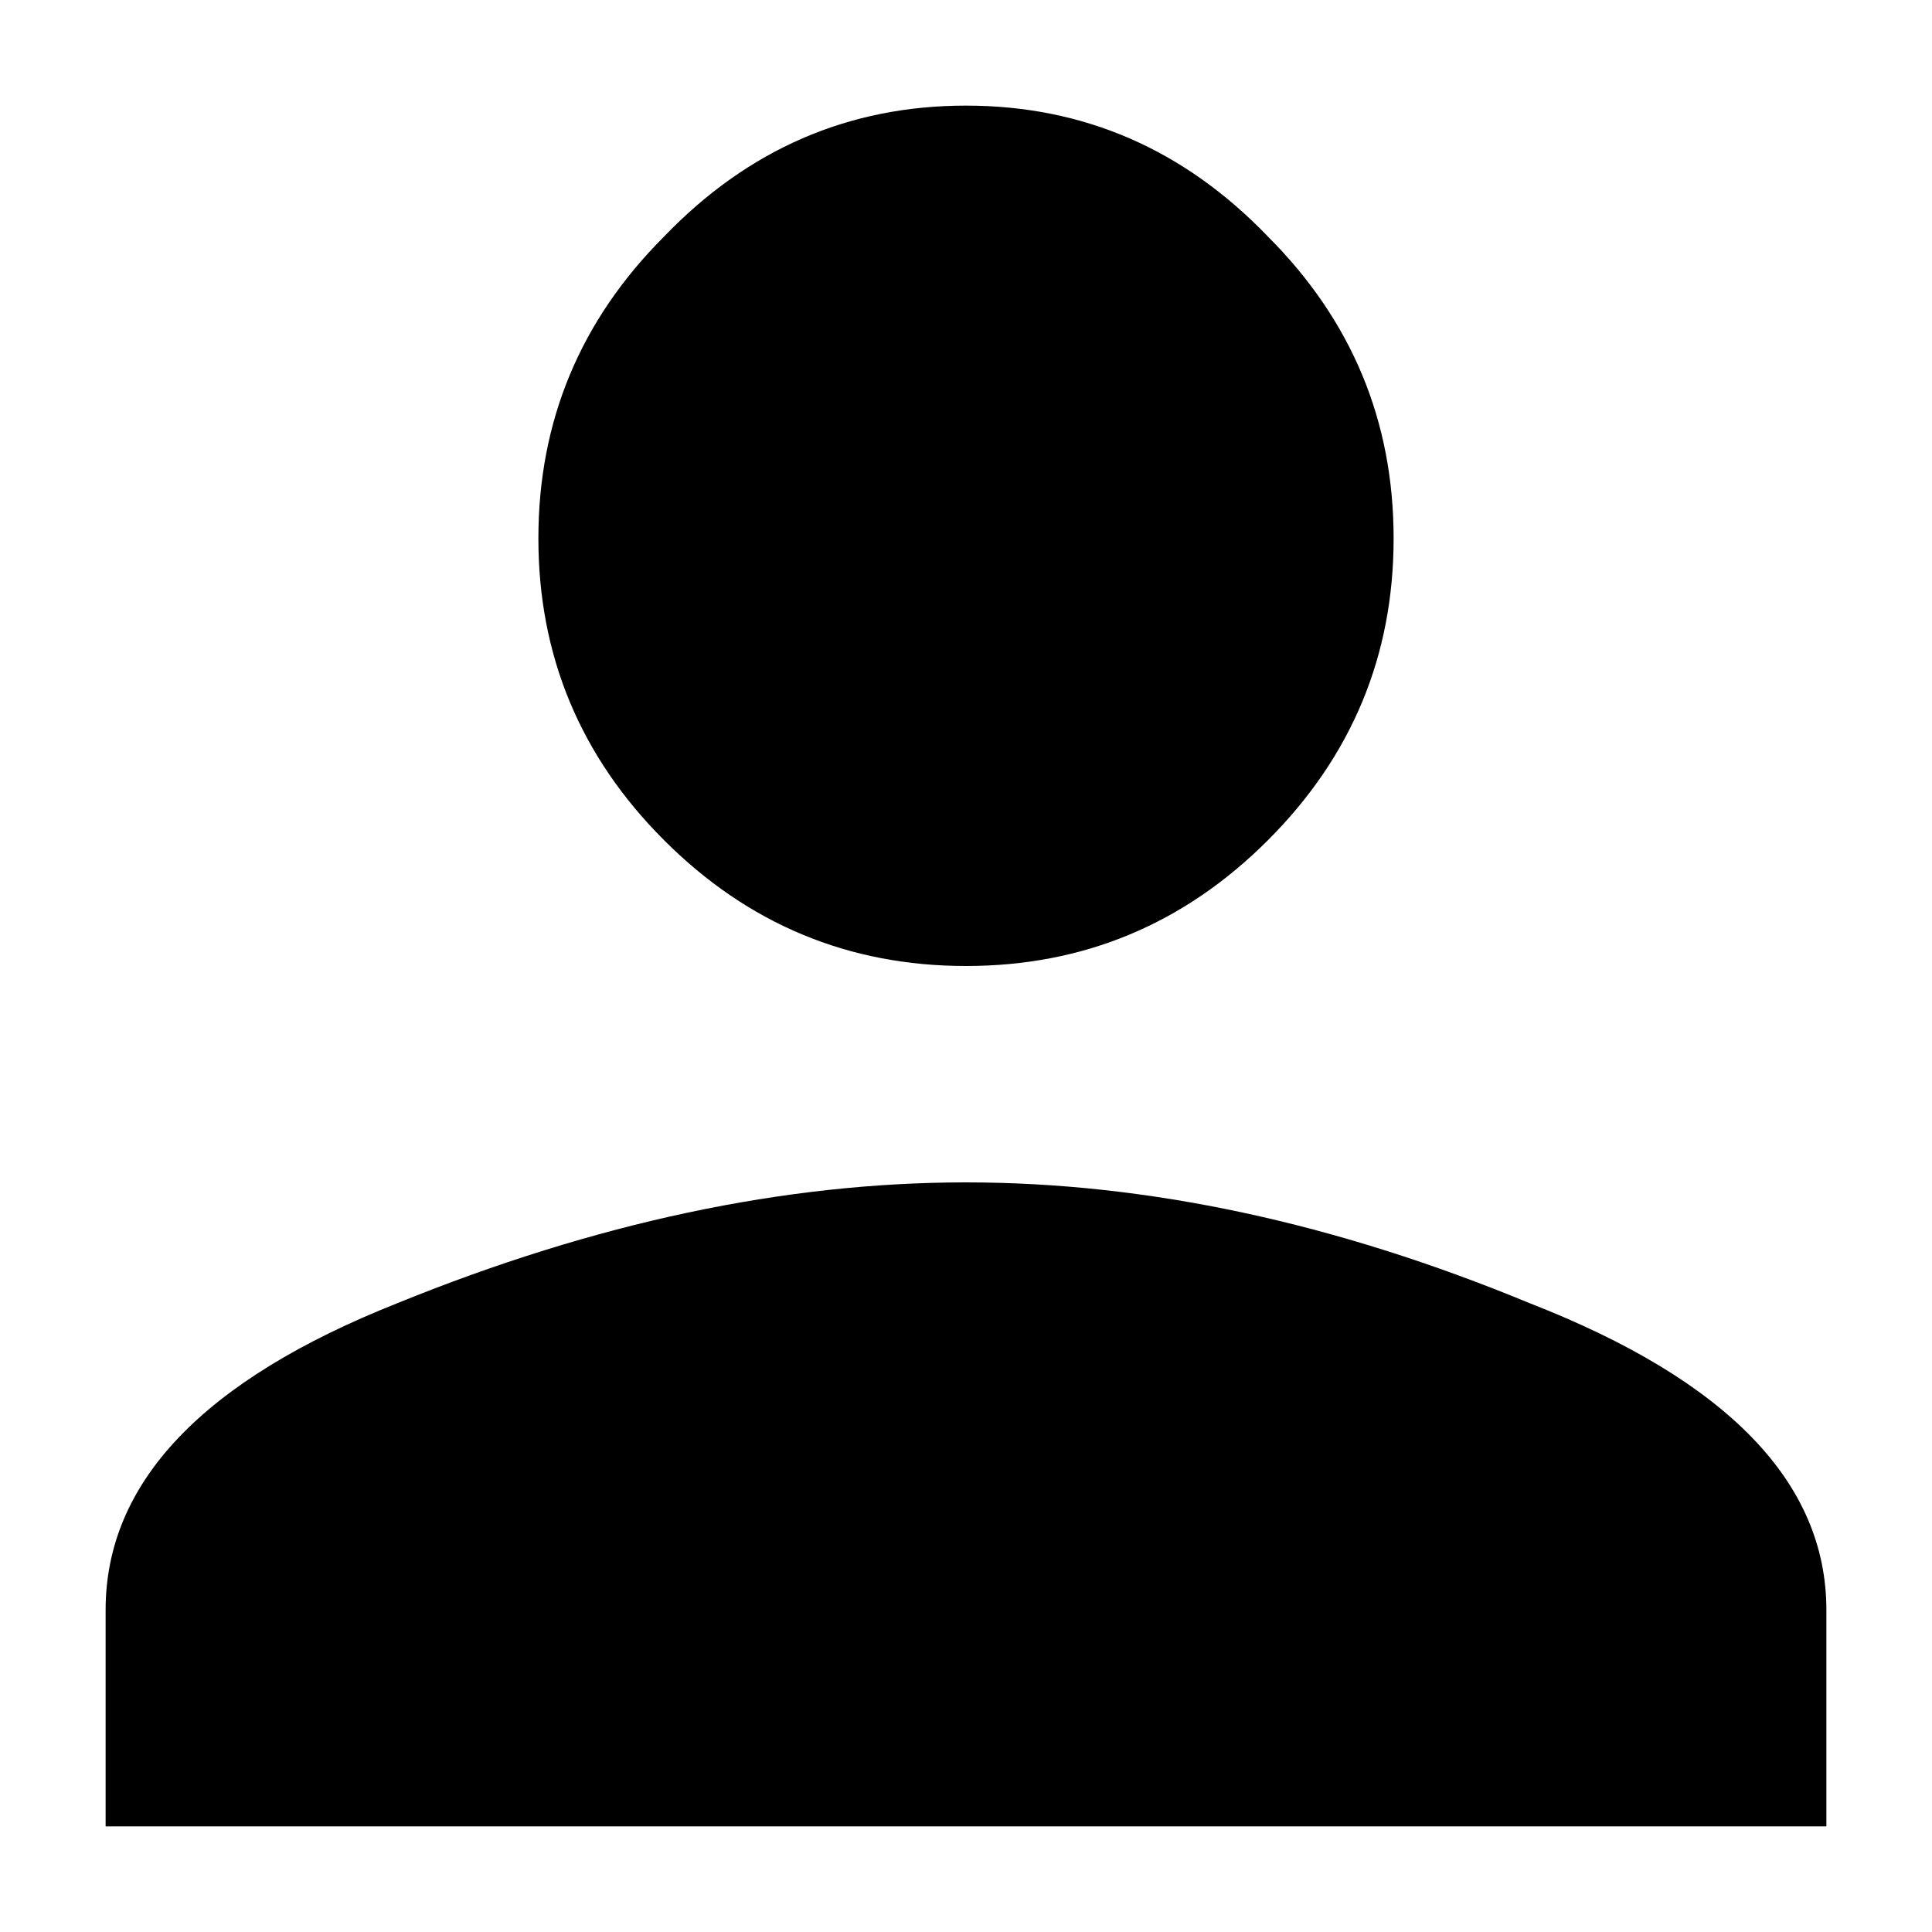 <svg width="12" height="12" viewBox="0 0 12 12" fill="none" xmlns="http://www.w3.org/2000/svg">
<path d="M2.469 8.094C3.698 7.594 4.875 7.344 6 7.344C7.125 7.344 8.292 7.594 9.5 8.094C10.729 8.573 11.344 9.208 11.344 10V11.344H0.656V10C0.656 9.208 1.26 8.573 2.469 8.094ZM7.875 5.219C7.354 5.74 6.729 6 6 6C5.271 6 4.646 5.74 4.125 5.219C3.604 4.698 3.344 4.073 3.344 3.344C3.344 2.615 3.604 1.99 4.125 1.469C4.646 0.927 5.271 0.656 6 0.656C6.729 0.656 7.354 0.927 7.875 1.469C8.396 1.99 8.656 2.615 8.656 3.344C8.656 4.073 8.396 4.698 7.875 5.219Z" fill="#000"/>
</svg>
